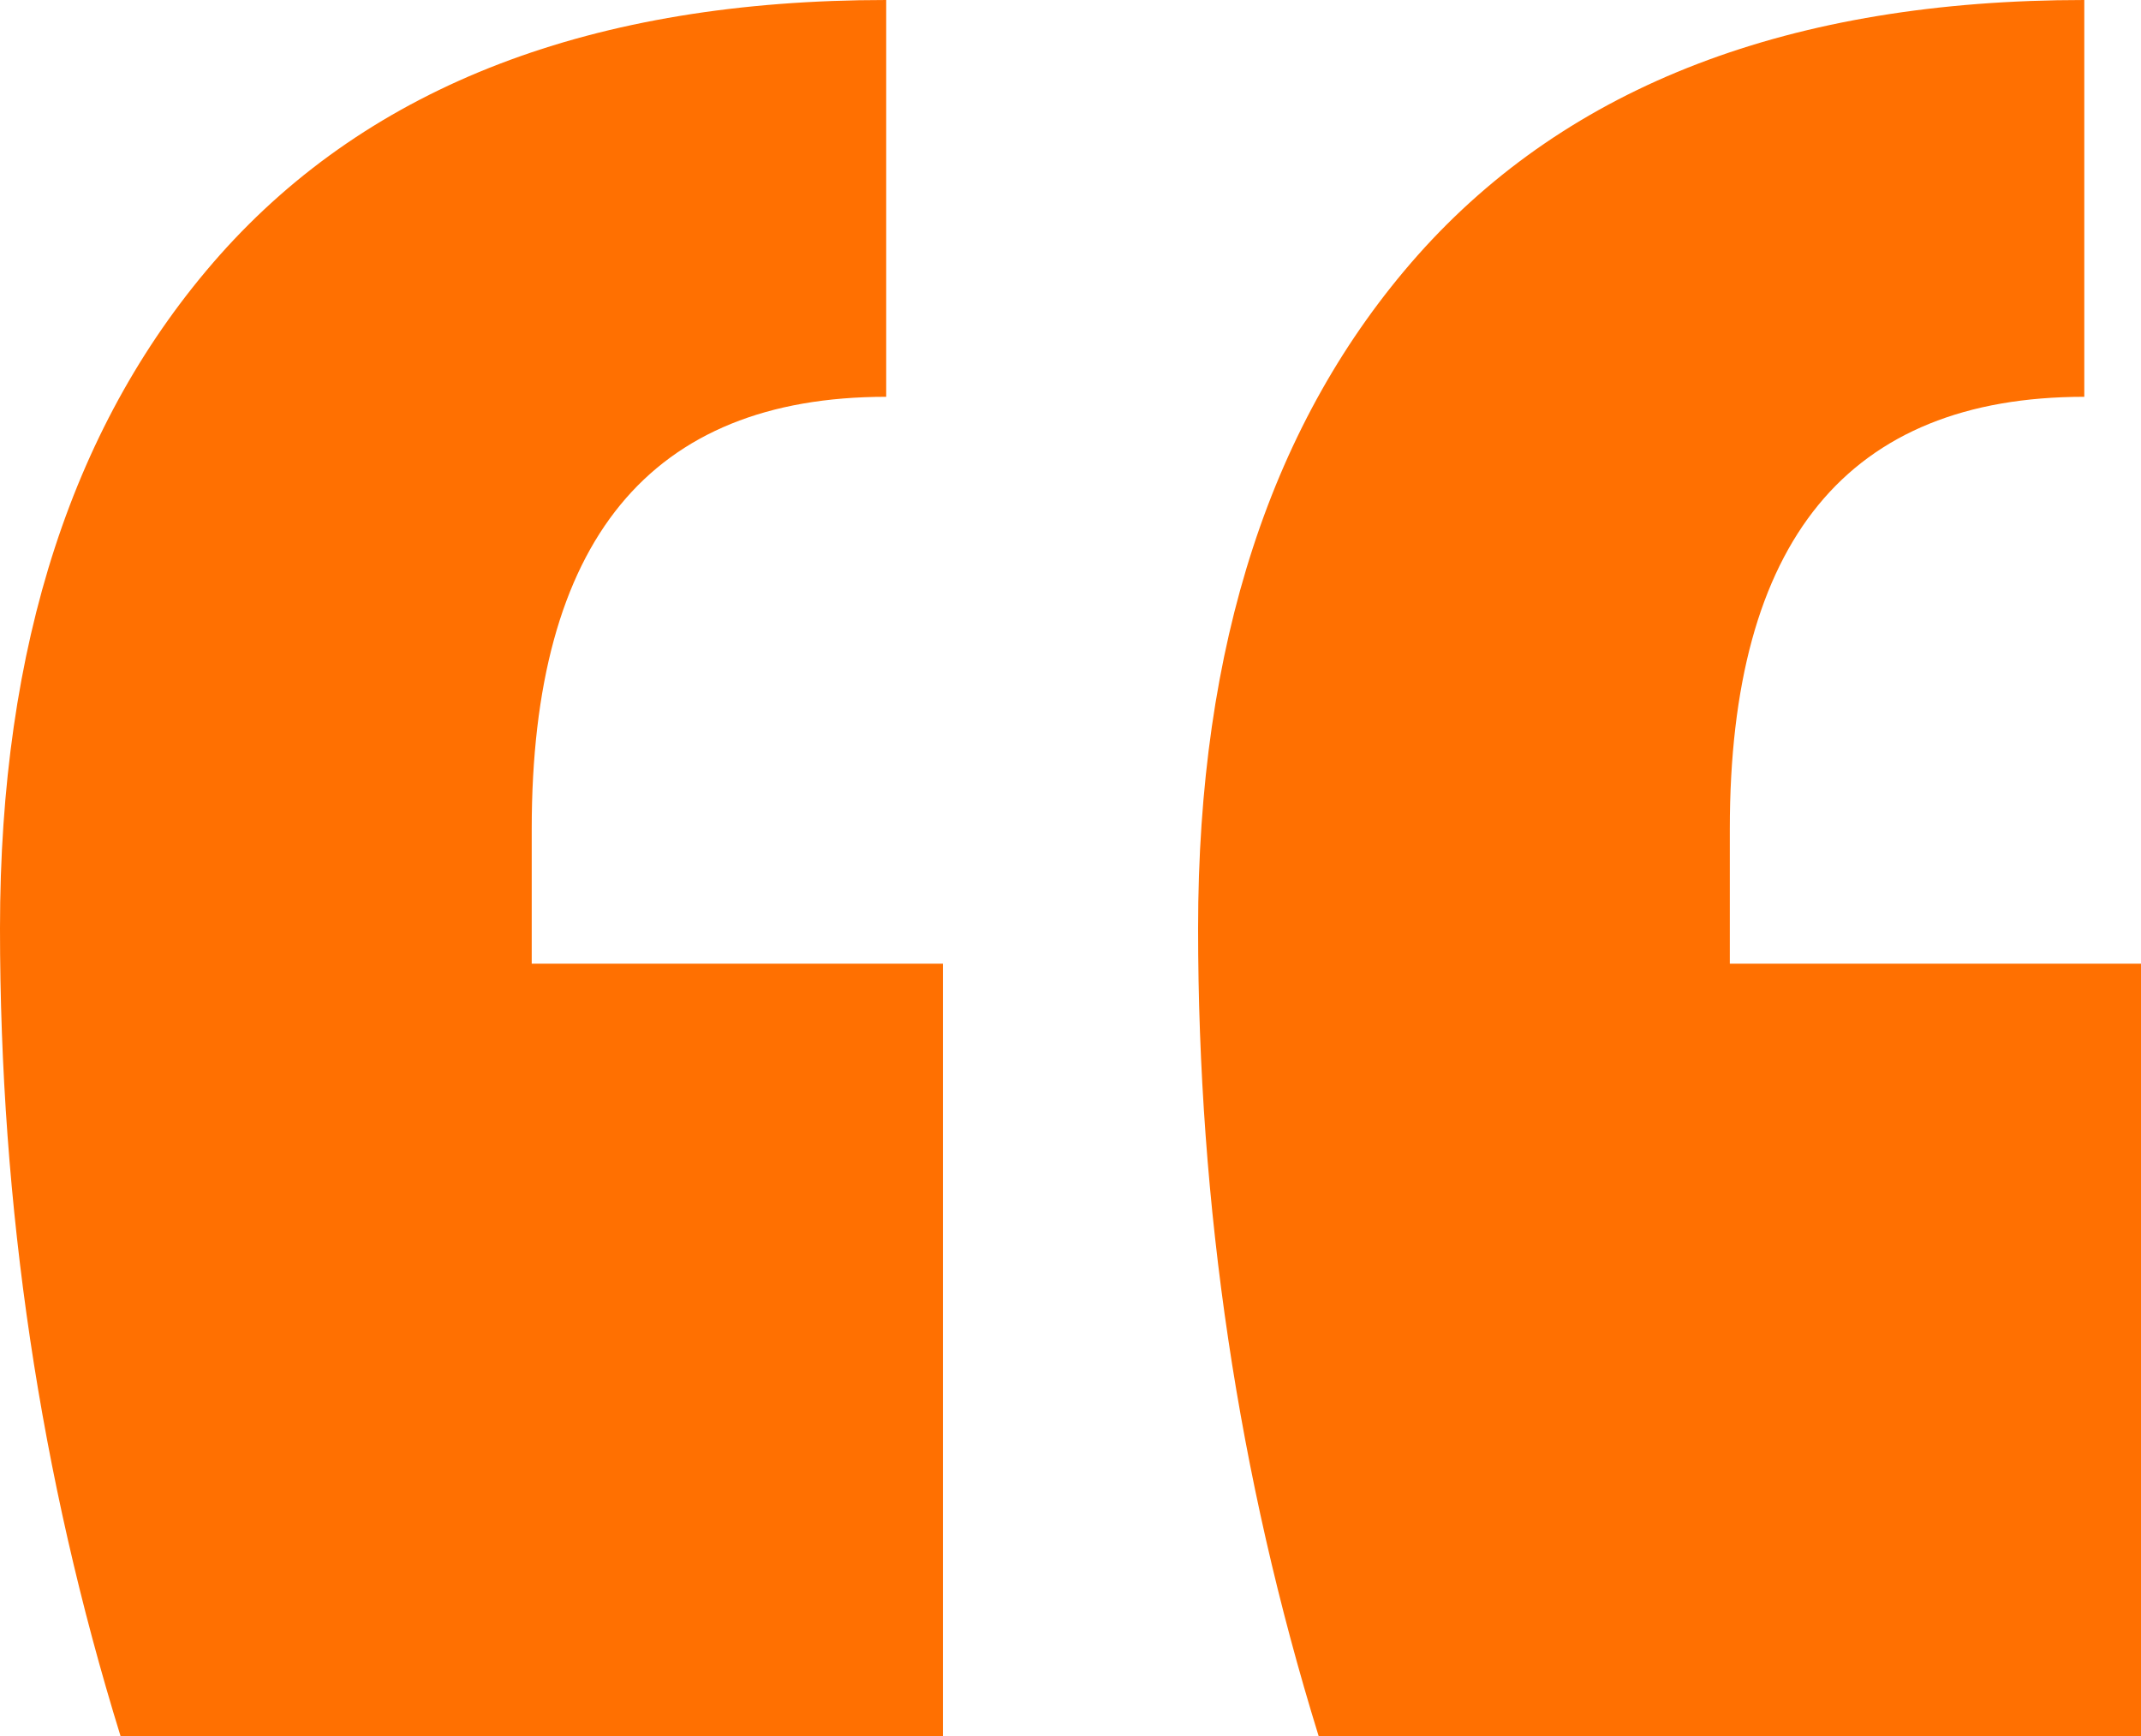 <svg width="37" height="30" viewBox="0 0 37 30" fill="none" xmlns="http://www.w3.org/2000/svg">
<path d="M37 30H22.788C21.4 25.51 20.705 20.857 20.705 16.041C20.705 11.143 21.971 7.265 24.503 4.408C27.117 1.469 30.956 0 36.02 0V6.857C31.936 6.857 29.894 9.347 29.894 14.326V16.653H37V30ZM16.295 30H2.083C0.694 25.51 0 20.857 0 16.041C0 11.143 1.266 7.265 3.798 4.408C6.412 1.469 10.251 0 15.315 0V6.857C11.231 6.857 9.189 9.347 9.189 14.326V16.653H16.295V30Z" fill="#FF7001"/>
</svg>
